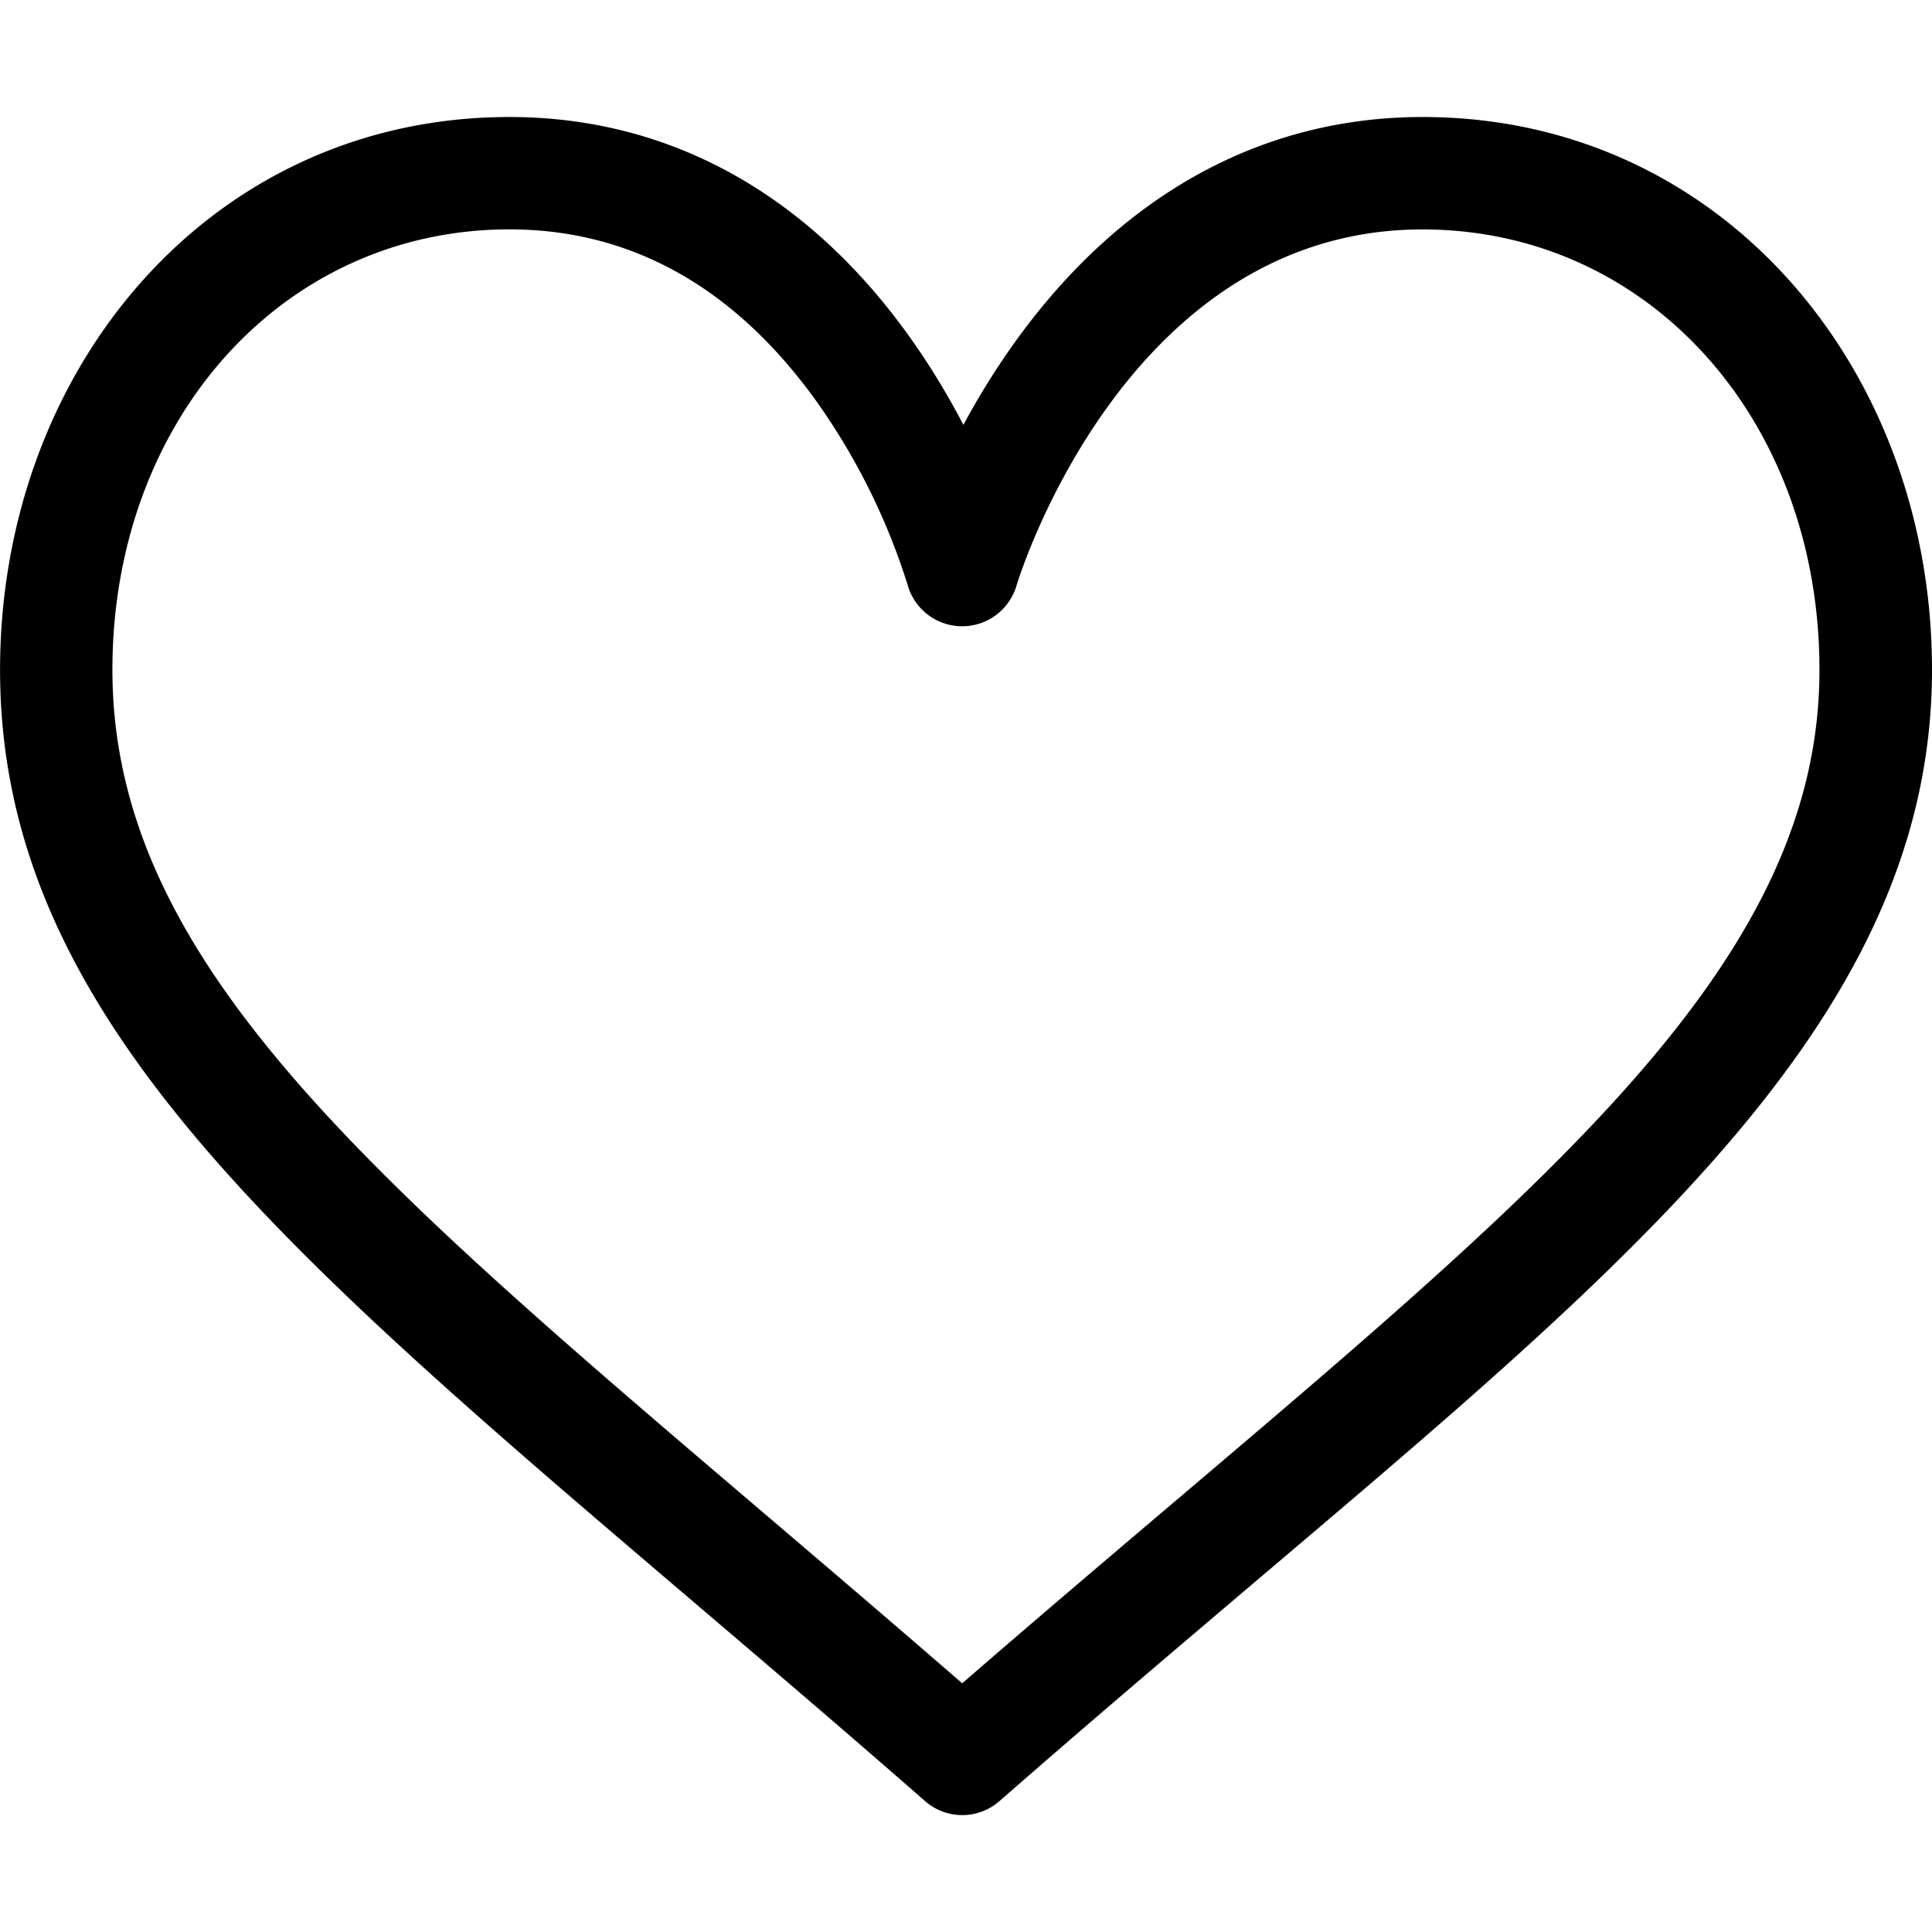 <?xml version="1.0" encoding="utf-8"?><!DOCTYPE svg PUBLIC "-//W3C//DTD SVG 1.1//EN" "http://www.w3.org/Graphics/SVG/1.1/DTD/svg11.dtd"><svg xmlns="http://www.w3.org/2000/svg" viewBox="284 134 32 32"><path d="M307.563 135.938c-2.643 0-4.962 1.268-6.708 3.667-.357.49-.654.979-.898 1.432-.235-.45-.521-.936-.866-1.422-1.704-2.405-4.005-3.677-6.652-3.677-4.951 0-8.438 4.167-8.438 9.157 0 5.65 4.55 9.527 11.437 15.396 1.239 1.056 2.52 2.147 3.883 3.34a.934.934 0 0 0 1.234 0c1.448-1.267 2.807-2.42 4.12-3.535 6.419-5.447 11.325-9.484 11.325-15.201 0-4.998-3.494-9.157-8.437-9.157zm-4.101 22.928c-1.131.96-2.296 1.948-3.525 3.015-1.143-.993-2.229-1.918-3.284-2.818-6.605-5.628-10.791-9.186-10.791-13.969 0-4.151 2.834-7.295 6.575-7.295 2.026 0 3.74.969 5.092 2.856a10.866 10.866 0 0 1 1.504 3.032.938.938 0 0 0 1.803.014c.017-.059 1.785-5.901 6.725-5.901 3.741 0 6.575 3.143 6.575 7.295.002 4.723-4.253 8.322-10.674 13.771z"/></svg>
